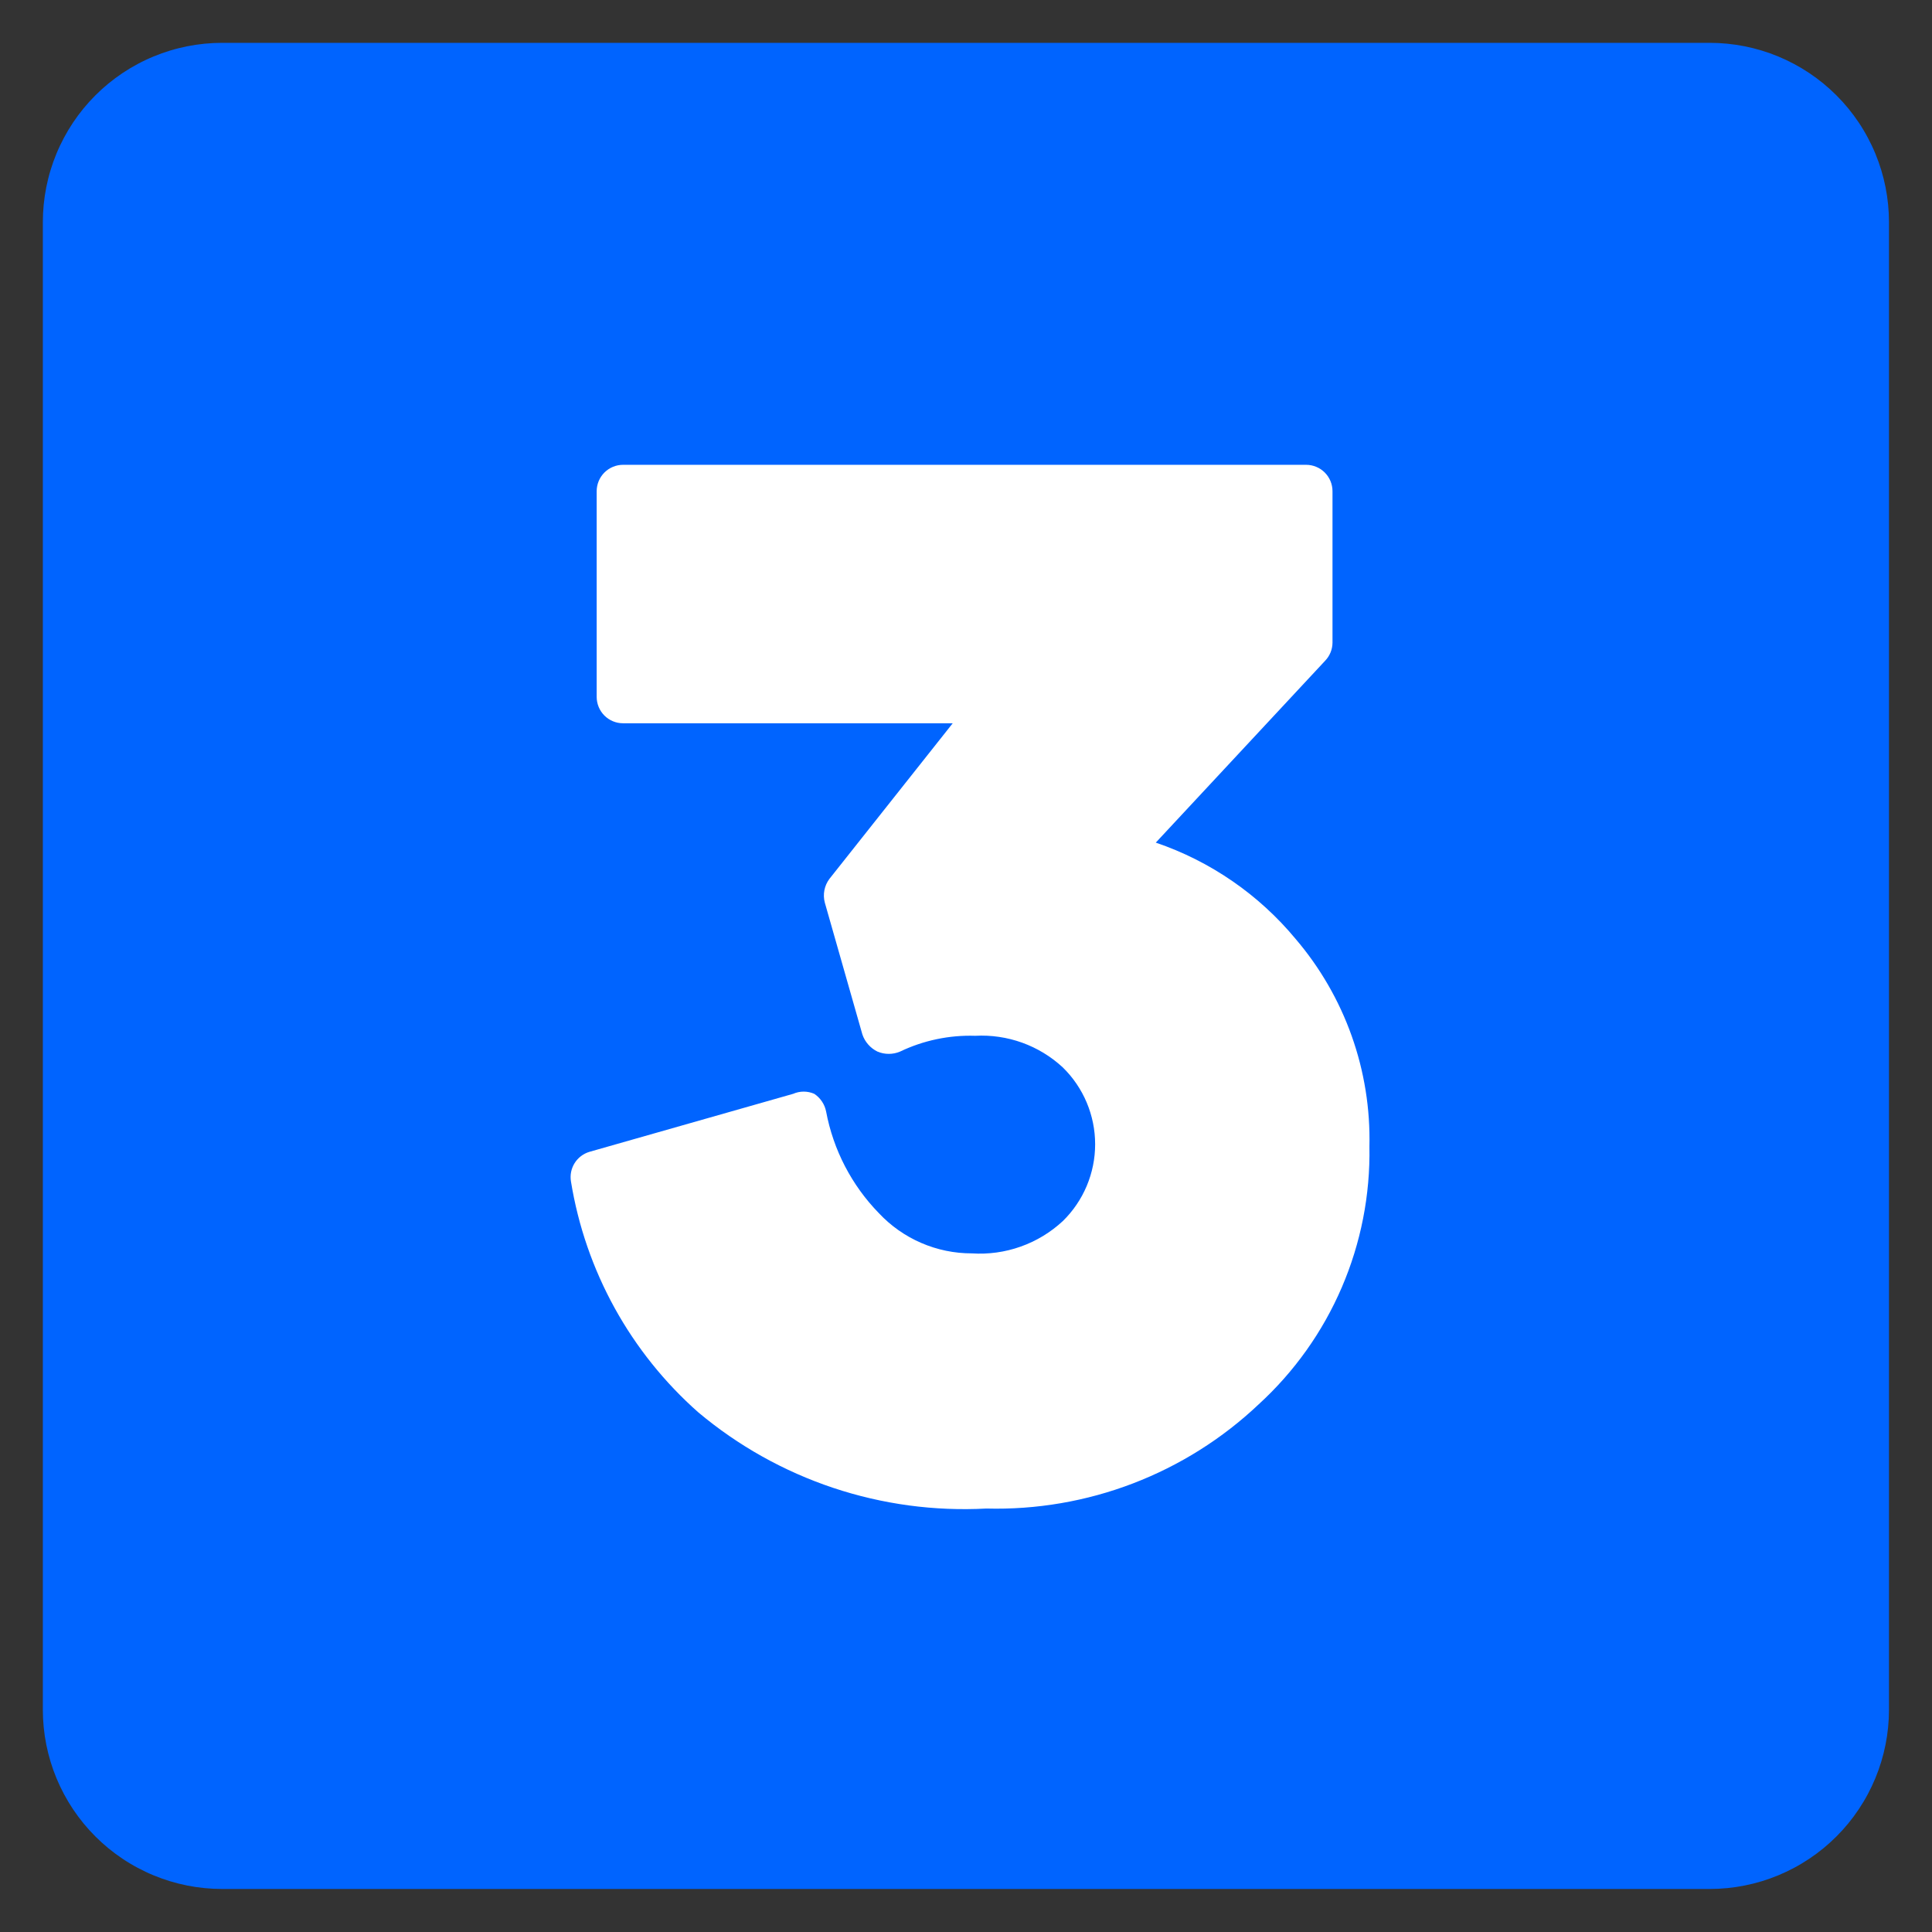 <svg version="1.2" preserveAspectRatio="xMidYMid meet" height="1080" viewBox="0 0 810 810" zoomAndPan="magnify" width="1080" xmlns:xlink="http://www.w3.org/1999/xlink" xmlns="http://www.w3.org/2000/svg"><rect x="0" y="0" width="810" height="810" fill="#333333" stroke="none"/><defs><clipPath id="58a20d7f92"><path d="M 17.961 17.961 L 791.961 17.961 L 791.961 791.961 L 17.961 791.961 Z M 17.961 17.961"></path></clipPath></defs><g id="c5af1578e8"><g clip-path="url(#58a20d7f92)" clip-rule="nonzero"><path d="M 93.148 17.961 L 716.773 17.961 C 718.004 17.961 719.234 17.992 720.461 18.051 C 721.691 18.113 722.918 18.203 724.141 18.324 C 725.367 18.445 726.586 18.594 727.805 18.773 C 729.023 18.957 730.234 19.164 731.441 19.406 C 732.648 19.645 733.848 19.914 735.043 20.215 C 736.234 20.512 737.422 20.84 738.598 21.199 C 739.777 21.555 740.945 21.941 742.102 22.355 C 743.262 22.77 744.41 23.215 745.547 23.684 C 746.684 24.156 747.809 24.652 748.918 25.18 C 750.031 25.707 751.129 26.258 752.215 26.84 C 753.301 27.418 754.371 28.027 755.426 28.656 C 756.48 29.289 757.523 29.949 758.543 30.633 C 759.566 31.316 760.574 32.023 761.562 32.758 C 762.551 33.492 763.52 34.246 764.473 35.027 C 765.422 35.809 766.355 36.613 767.266 37.438 C 768.176 38.266 769.07 39.113 769.938 39.984 C 770.809 40.852 771.656 41.742 772.484 42.656 C 773.309 43.566 774.113 44.5 774.895 45.449 C 775.676 46.402 776.43 47.371 777.164 48.359 C 777.898 49.348 778.605 50.355 779.289 51.375 C 779.973 52.398 780.633 53.438 781.262 54.496 C 781.895 55.551 782.504 56.621 783.082 57.707 C 783.664 58.793 784.215 59.891 784.742 61.004 C 785.27 62.113 785.766 63.238 786.238 64.375 C 786.707 65.512 787.152 66.66 787.566 67.82 C 787.98 68.977 788.367 70.145 788.723 71.324 C 789.082 72.5 789.41 73.688 789.707 74.879 C 790.008 76.074 790.277 77.273 790.516 78.48 C 790.758 79.688 790.965 80.898 791.148 82.117 C 791.328 83.336 791.477 84.555 791.598 85.781 C 791.719 87.004 791.809 88.23 791.871 89.461 C 791.93 90.688 791.961 91.918 791.961 93.148 L 791.961 716.773 C 791.961 718.004 791.93 719.234 791.871 720.461 C 791.809 721.691 791.719 722.918 791.598 724.141 C 791.477 725.367 791.328 726.586 791.148 727.805 C 790.965 729.023 790.758 730.234 790.516 731.441 C 790.277 732.648 790.008 733.848 789.707 735.043 C 789.41 736.234 789.082 737.422 788.723 738.598 C 788.367 739.777 787.98 740.945 787.566 742.102 C 787.152 743.262 786.707 744.41 786.238 745.547 C 785.766 746.684 785.27 747.809 784.742 748.918 C 784.215 750.031 783.664 751.129 783.082 752.215 C 782.504 753.301 781.895 754.371 781.262 755.426 C 780.633 756.48 779.973 757.523 779.289 758.543 C 778.605 759.566 777.898 760.574 777.164 761.562 C 776.43 762.551 775.676 763.52 774.895 764.473 C 774.113 765.422 773.309 766.355 772.484 767.266 C 771.656 768.176 770.809 769.07 769.938 769.938 C 769.07 770.809 768.176 771.656 767.266 772.484 C 766.355 773.309 765.422 774.113 764.473 774.895 C 763.52 775.676 762.551 776.43 761.562 777.164 C 760.574 777.898 759.566 778.605 758.543 779.289 C 757.523 779.973 756.48 780.633 755.426 781.262 C 754.371 781.895 753.301 782.504 752.215 783.082 C 751.129 783.664 750.031 784.215 748.918 784.742 C 747.809 785.27 746.684 785.766 745.547 786.238 C 744.41 786.707 743.262 787.152 742.102 787.566 C 740.945 787.98 739.777 788.367 738.598 788.723 C 737.422 789.082 736.234 789.41 735.043 789.707 C 733.848 790.008 732.648 790.277 731.441 790.516 C 730.234 790.758 729.023 790.965 727.805 791.148 C 726.586 791.328 725.367 791.477 724.141 791.598 C 722.918 791.719 721.691 791.809 720.461 791.871 C 719.234 791.93 718.004 791.961 716.773 791.961 L 93.148 791.961 C 91.918 791.961 90.688 791.93 89.461 791.871 C 88.23 791.809 87.004 791.719 85.781 791.598 C 84.555 791.477 83.336 791.328 82.117 791.148 C 80.898 790.965 79.688 790.758 78.48 790.516 C 77.273 790.277 76.074 790.008 74.879 789.707 C 73.688 789.41 72.5 789.082 71.324 788.723 C 70.145 788.367 68.977 787.98 67.82 787.566 C 66.66 787.152 65.512 786.707 64.375 786.238 C 63.238 785.766 62.113 785.27 61.004 784.742 C 59.891 784.215 58.793 783.664 57.707 783.082 C 56.621 782.504 55.551 781.895 54.496 781.262 C 53.438 780.633 52.398 779.973 51.375 779.289 C 50.355 778.605 49.348 777.898 48.359 777.164 C 47.371 776.43 46.402 775.676 45.449 774.895 C 44.5 774.113 43.566 773.309 42.656 772.484 C 41.742 771.656 40.852 770.809 39.984 769.938 C 39.113 769.07 38.266 768.176 37.438 767.266 C 36.613 766.355 35.809 765.422 35.027 764.473 C 34.246 763.52 33.492 762.551 32.758 761.562 C 32.023 760.574 31.316 759.566 30.633 758.543 C 29.949 757.523 29.289 756.48 28.656 755.426 C 28.027 754.371 27.418 753.301 26.84 752.215 C 26.258 751.129 25.707 750.031 25.18 748.918 C 24.652 747.809 24.156 746.684 23.684 745.547 C 23.215 744.41 22.77 743.262 22.355 742.102 C 21.941 740.945 21.555 739.777 21.199 738.598 C 20.84 737.422 20.512 736.234 20.215 735.043 C 19.914 733.848 19.645 732.648 19.406 731.441 C 19.164 730.234 18.957 729.023 18.773 727.805 C 18.594 726.586 18.445 725.367 18.324 724.141 C 18.203 722.918 18.113 721.691 18.051 720.461 C 17.992 719.234 17.961 718.004 17.961 716.773 L 17.961 93.148 C 17.961 91.918 17.992 90.688 18.051 89.461 C 18.113 88.23 18.203 87.004 18.324 85.781 C 18.445 84.555 18.594 83.336 18.773 82.117 C 18.957 80.898 19.164 79.688 19.406 78.48 C 19.645 77.273 19.914 76.074 20.215 74.879 C 20.512 73.688 20.84 72.5 21.199 71.324 C 21.555 70.145 21.941 68.977 22.355 67.82 C 22.77 66.66 23.215 65.512 23.684 64.375 C 24.156 63.238 24.652 62.113 25.18 61.004 C 25.707 59.891 26.258 58.793 26.84 57.707 C 27.418 56.621 28.027 55.551 28.656 54.496 C 29.289 53.438 29.949 52.398 30.633 51.375 C 31.316 50.355 32.023 49.348 32.758 48.359 C 33.492 47.371 34.246 46.402 35.027 45.449 C 35.809 44.5 36.613 43.566 37.438 42.656 C 38.266 41.742 39.113 40.852 39.984 39.984 C 40.852 39.113 41.742 38.266 42.656 37.438 C 43.566 36.613 44.5 35.809 45.449 35.027 C 46.402 34.246 47.371 33.492 48.359 32.758 C 49.348 32.023 50.355 31.316 51.375 30.633 C 52.398 29.949 53.438 29.289 54.496 28.656 C 55.551 28.027 56.621 27.418 57.707 26.84 C 58.789 26.258 59.891 25.707 61.004 25.18 C 62.113 24.652 63.238 24.156 64.375 23.684 C 65.512 23.215 66.66 22.77 67.82 22.355 C 68.977 21.941 70.145 21.555 71.324 21.199 C 72.5 20.84 73.688 20.512 74.879 20.215 C 76.074 19.914 77.273 19.645 78.48 19.406 C 79.688 19.164 80.898 18.957 82.117 18.773 C 83.336 18.594 84.555 18.445 85.781 18.324 C 87.004 18.203 88.23 18.113 89.461 18.051 C 90.688 17.992 91.918 17.961 93.148 17.961 Z M 93.148 17.961" style="stroke:none;fill-rule:nonzero;fill:#0064ff;fill-opacity:1;"></path></g><path d="M 484.57 353.27 L 555.613 276.973 C 556.574 275.965 557.312 274.816 557.84 273.531 C 558.363 272.242 558.637 270.902 558.656 269.512 L 558.656 205.934 C 558.656 205.207 558.586 204.488 558.441 203.773 C 558.301 203.062 558.09 202.371 557.812 201.699 C 557.535 201.031 557.195 200.395 556.793 199.789 C 556.387 199.188 555.93 198.629 555.418 198.113 C 554.902 197.602 554.344 197.141 553.742 196.738 C 553.137 196.336 552.5 195.996 551.828 195.719 C 551.16 195.438 550.469 195.23 549.754 195.086 C 549.043 194.945 548.324 194.875 547.598 194.875 L 261.219 194.875 C 260.492 194.875 259.773 194.945 259.062 195.086 C 258.348 195.23 257.656 195.438 256.988 195.719 C 256.316 195.996 255.68 196.336 255.074 196.738 C 254.473 197.141 253.914 197.602 253.398 198.113 C 252.887 198.629 252.426 199.188 252.023 199.789 C 251.621 200.395 251.281 201.031 251.004 201.699 C 250.727 202.371 250.516 203.062 250.375 203.773 C 250.23 204.488 250.16 205.207 250.16 205.934 L 250.16 292.18 C 250.16 292.902 250.23 293.625 250.375 294.336 C 250.516 295.047 250.727 295.738 251.004 296.41 C 251.281 297.082 251.621 297.719 252.023 298.32 C 252.426 298.926 252.887 299.484 253.398 299.996 C 253.914 300.512 254.473 300.969 255.074 301.371 C 255.68 301.773 256.316 302.117 256.988 302.395 C 257.656 302.672 258.348 302.883 259.062 303.023 C 259.773 303.164 260.492 303.234 261.219 303.234 L 399.434 303.234 L 347.738 368.473 C 347.215 369.176 346.77 369.926 346.414 370.73 C 346.059 371.531 345.797 372.363 345.629 373.227 C 345.461 374.086 345.395 374.957 345.422 375.836 C 345.453 376.711 345.578 377.574 345.805 378.422 L 361.562 433.711 C 362.098 435.285 362.918 436.695 364.02 437.941 C 365.121 439.188 366.422 440.172 367.918 440.898 C 369.422 441.527 370.988 441.84 372.617 441.84 C 374.25 441.84 375.816 441.527 377.316 440.898 C 382.23 438.547 387.348 436.809 392.676 435.688 C 398.004 434.566 403.391 434.09 408.832 434.262 C 412.184 434.078 415.52 434.23 418.844 434.719 C 422.164 435.203 425.406 436.02 428.562 437.156 C 431.723 438.297 434.734 439.742 437.602 441.488 C 440.469 443.234 443.133 445.25 445.598 447.531 C 446.664 448.578 447.68 449.676 448.641 450.82 C 449.602 451.969 450.5 453.16 451.34 454.398 C 452.184 455.637 452.961 456.91 453.676 458.227 C 454.391 459.539 455.035 460.887 455.617 462.266 C 456.195 463.645 456.707 465.051 457.145 466.48 C 457.586 467.91 457.953 469.359 458.25 470.824 C 458.547 472.293 458.77 473.77 458.918 475.258 C 459.066 476.746 459.141 478.238 459.141 479.734 C 459.141 481.23 459.066 482.723 458.918 484.211 C 458.77 485.699 458.547 487.18 458.25 488.645 C 457.953 490.113 457.586 491.559 457.145 492.988 C 456.707 494.418 456.195 495.824 455.617 497.203 C 455.035 498.582 454.391 499.93 453.676 501.242 C 452.961 502.559 452.184 503.832 451.34 505.07 C 450.5 506.309 449.602 507.5 448.641 508.648 C 447.68 509.797 446.664 510.891 445.598 511.938 C 443.043 514.305 440.281 516.391 437.305 518.195 C 434.328 519.996 431.199 521.48 427.918 522.645 C 424.641 523.812 421.277 524.633 417.828 525.109 C 414.383 525.586 410.922 525.711 407.449 525.484 C 403.797 525.488 400.18 525.121 396.605 524.383 C 393.027 523.645 389.562 522.547 386.211 521.098 C 382.859 519.648 379.688 517.871 376.699 515.77 C 373.715 513.668 370.969 511.285 368.473 508.621 C 365.637 505.711 363.027 502.609 360.648 499.316 C 358.27 496.023 356.145 492.574 354.27 488.969 C 352.398 485.367 350.797 481.641 349.473 477.801 C 348.145 473.961 347.109 470.043 346.359 466.051 C 346.062 464.523 345.484 463.113 344.621 461.82 C 343.758 460.527 342.68 459.449 341.383 458.59 C 339.973 457.973 338.496 457.664 336.961 457.664 C 335.422 457.664 333.945 457.973 332.535 458.59 L 247.121 482.914 C 246.48 483.105 245.859 483.352 245.266 483.656 C 244.668 483.961 244.105 484.316 243.57 484.723 C 243.039 485.125 242.551 485.578 242.098 486.074 C 241.648 486.566 241.246 487.098 240.895 487.668 C 240.539 488.234 240.242 488.832 239.996 489.453 C 239.75 490.074 239.562 490.715 239.434 491.371 C 239.305 492.027 239.234 492.691 239.227 493.359 C 239.219 494.027 239.27 494.691 239.379 495.352 C 240.133 499.992 241.082 504.586 242.23 509.145 C 243.375 513.699 244.715 518.195 246.25 522.637 C 247.781 527.078 249.5 531.445 251.41 535.738 C 253.316 540.031 255.406 544.234 257.672 548.352 C 259.941 552.465 262.383 556.473 264.996 560.379 C 267.609 564.281 270.383 568.066 273.32 571.734 C 276.258 575.398 279.348 578.934 282.59 582.336 C 285.828 585.734 289.211 588.992 292.73 592.102 C 296.895 595.602 301.215 598.895 305.688 601.988 C 310.16 605.078 314.77 607.953 319.516 610.609 C 324.262 613.266 329.121 615.695 334.094 617.895 C 339.066 620.094 344.133 622.059 349.289 623.781 C 354.445 625.504 359.676 626.98 364.973 628.211 C 370.27 629.441 375.609 630.422 381 631.152 C 386.391 631.879 391.801 632.352 397.234 632.57 C 402.668 632.789 408.102 632.754 413.531 632.461 C 418.758 632.602 423.98 632.48 429.195 632.109 C 434.414 631.734 439.602 631.105 444.754 630.223 C 449.91 629.344 455.008 628.211 460.055 626.828 C 465.098 625.445 470.062 623.82 474.945 621.953 C 479.832 620.082 484.613 617.98 489.293 615.641 C 493.969 613.305 498.523 610.746 502.949 607.961 C 507.379 605.176 511.66 602.184 515.793 598.98 C 519.926 595.777 523.895 592.379 527.695 588.785 C 531.426 585.375 534.965 581.773 538.316 577.984 C 541.664 574.195 544.805 570.242 547.734 566.121 C 550.664 562 553.367 557.734 555.844 553.324 C 558.32 548.918 560.555 544.391 562.551 539.742 C 564.547 535.098 566.293 530.359 567.785 525.527 C 569.277 520.699 570.512 515.801 571.484 510.84 C 572.461 505.879 573.168 500.879 573.609 495.84 C 574.055 490.805 574.227 485.758 574.137 480.703 C 574.227 476.762 574.141 472.828 573.875 468.895 C 573.609 464.965 573.164 461.055 572.539 457.164 C 571.914 453.273 571.117 449.418 570.141 445.602 C 569.164 441.785 568.016 438.02 566.695 434.305 C 565.375 430.594 563.891 426.949 562.234 423.371 C 560.582 419.797 558.77 416.301 556.797 412.891 C 554.824 409.48 552.703 406.164 550.426 402.949 C 548.152 399.73 545.734 396.625 543.176 393.629 C 539.336 389 535.195 384.656 530.754 380.598 C 526.316 376.539 521.621 372.805 516.664 369.395 C 511.711 365.984 506.547 362.926 501.176 360.227 C 495.801 357.527 490.266 355.207 484.57 353.27 Z M 484.57 353.27" style="stroke:none;fill-rule:nonzero;fill:#ffffff;fill-opacity:1;"></path></g></svg>